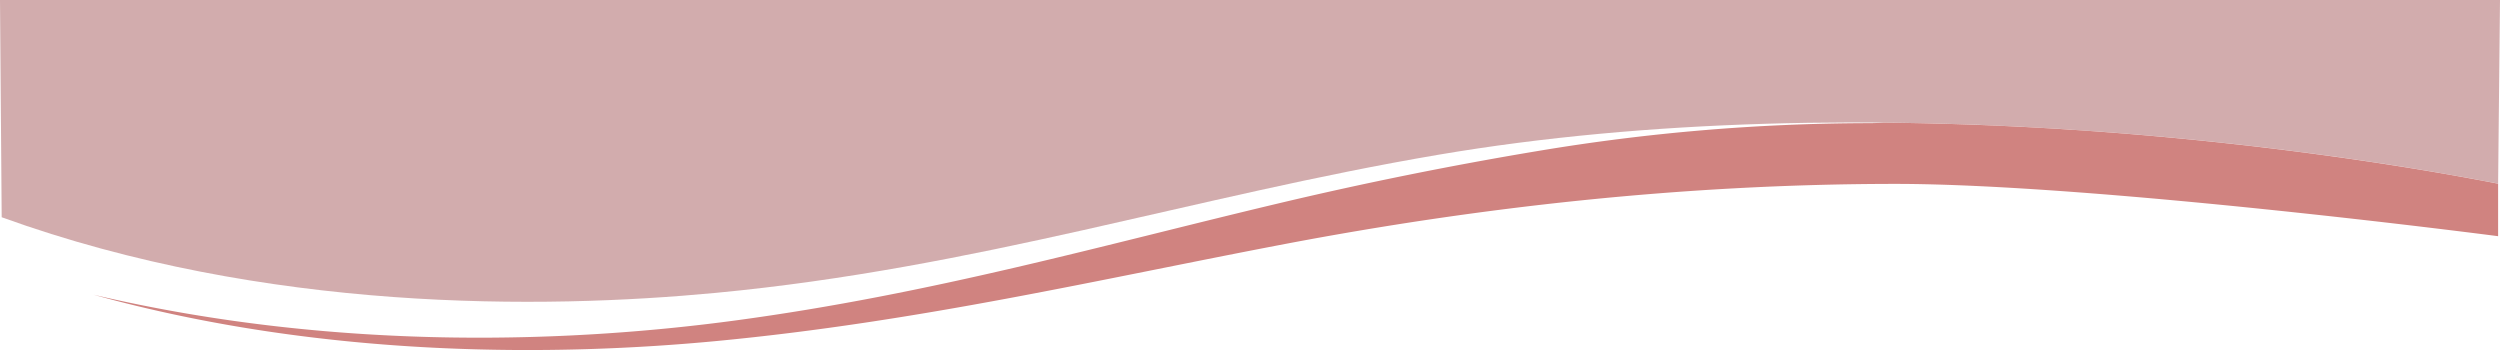 <svg xmlns="http://www.w3.org/2000/svg" viewBox="0 0 1481.84 207.46"><title>Asset 9</title><g id="0afde95e-ba4b-4095-ac58-ba366524b40e" data-name="Layer 2"><g id="21480ae1-535d-48f3-9e48-7db8e14fca34" data-name="Layer 1"><path d="M852.61,91.72c-145.43,24.72-273,67.11-428.1,81.85C321.64,183.34,157.34,185.29,1,128.77L0,0H1481.84l-1.12,108.84c-42.4-8.28-127.39-22.76-234.94-30.74-131-9.72-269.24-7.45-393.17,13.62" style="fill:#d2acad"/><path d="M1122.44,109c-125.73.12-246.93,14-360.28,35.53-110.75,21.09-217.36,46.2-337.65,57.63-91,8.64-230,11.16-369.14-27.49C204.83,209.76,345.52,202.12,435.53,190c117.28-15.78,217.91-44.69,323.56-69.75C808,108.64,859.93,98.08,912.35,89.37A1195.68,1195.68,0,0,1,1107.57,73c3,0,5.9-.12,8.85-.29,43.38.4,86.75,2.28,129.36,5.44,107.55,8,192.54,22.46,234.94,30.74V140s-238.31-31.12-358.28-31" style="fill:#d08380"/></g></g></svg>